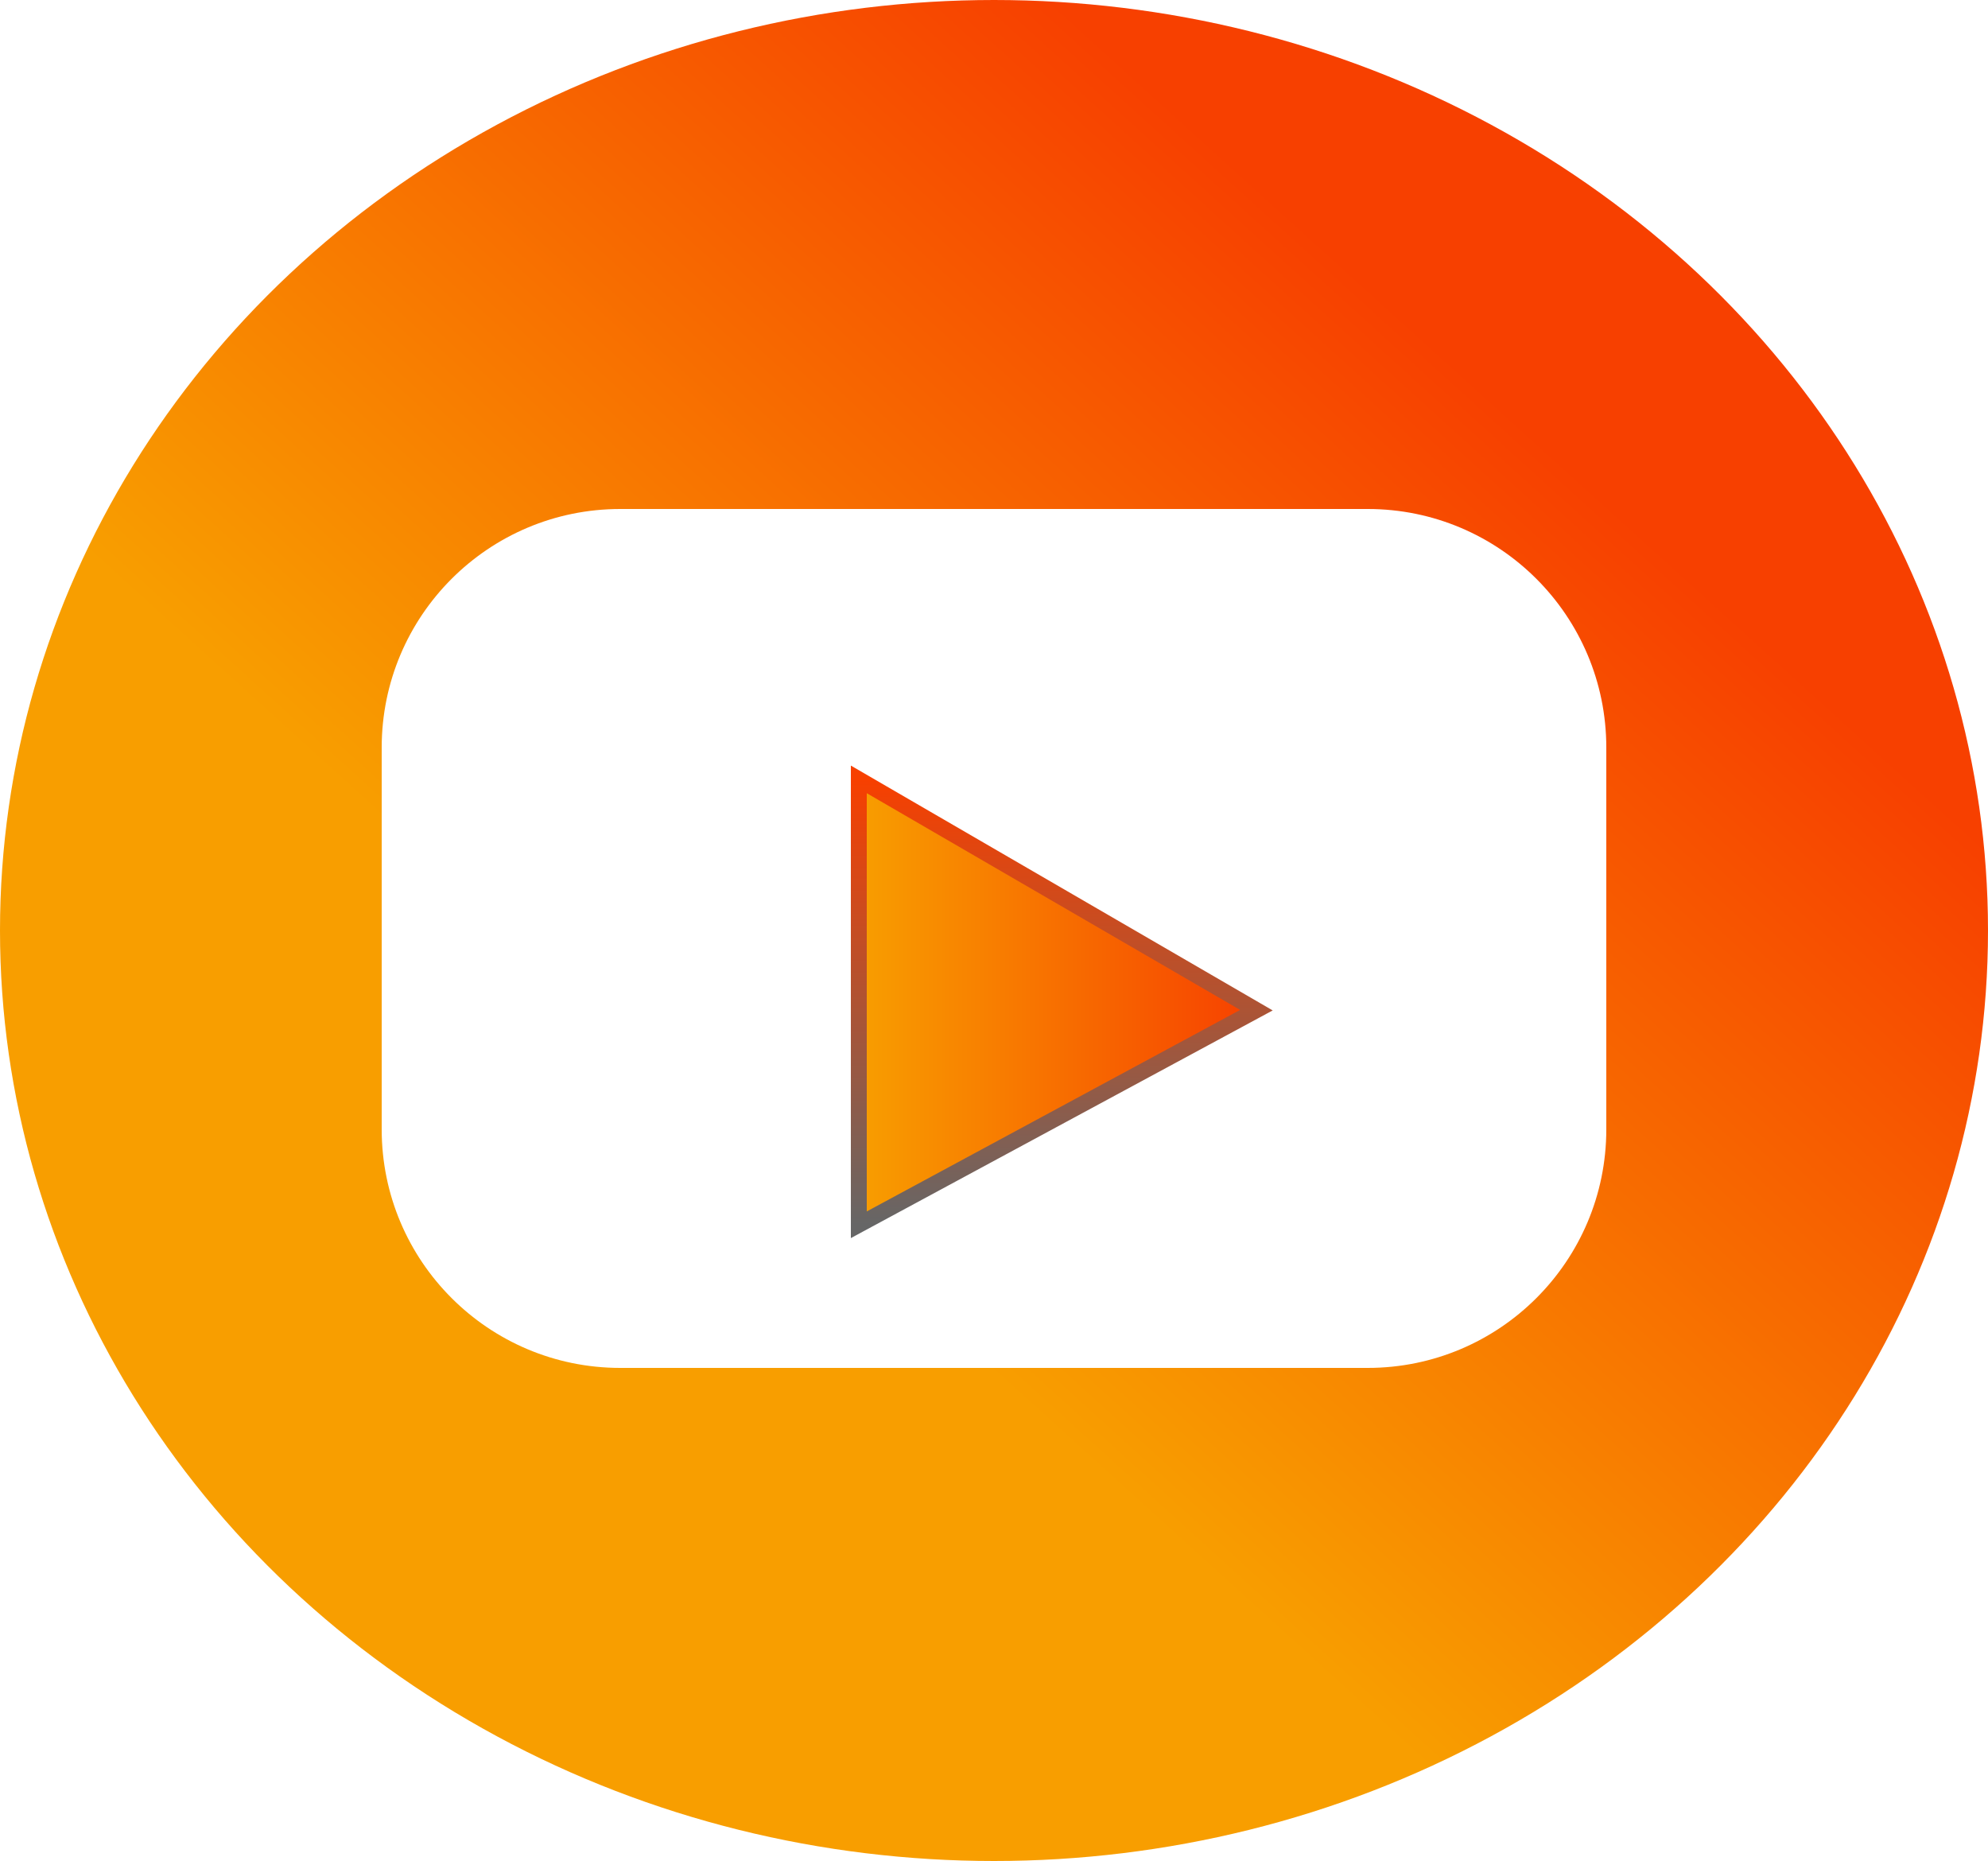 <svg width="125" height="117" viewBox="0 0 125 117" fill="none" xmlns="http://www.w3.org/2000/svg">
<ellipse cx="62.5" cy="58.5" rx="62.5" ry="58.5" fill="url(#paint0_linear_106_23)"/>
<path d="M24 47C24 38.716 30.716 32 39 32H86C94.284 32 101 38.716 101 47V71C101 79.284 94.284 86 86 86H39C30.716 86 24 79.284 24 71V47Z" fill="white"/>
<g filter="url(#filter0_d_106_23)">
<path d="M54 73V45L79 59.509L54 73Z" fill="url(#paint1_linear_106_23)"/>
<path d="M54 73V45L79 59.509L54 73Z" stroke="url(#paint2_linear_106_23)"/>
</g>
<defs>
<filter id="filter0_d_106_23" x="49.5" y="44.132" width="34.523" height="37.706" filterUnits="userSpaceOnUse" color-interpolation-filters="sRGB">
<feFlood flood-opacity="0" result="BackgroundImageFix"/>
<feColorMatrix in="SourceAlpha" type="matrix" values="0 0 0 0 0 0 0 0 0 0 0 0 0 0 0 0 0 0 127 0" result="hardAlpha"/>
<feOffset dy="4"/>
<feGaussianBlur stdDeviation="2"/>
<feComposite in2="hardAlpha" operator="out"/>
<feColorMatrix type="matrix" values="0 0 0 0 0 0 0 0 0 0 0 0 0 0 0 0 0 0 0.25 0"/>
<feBlend mode="normal" in2="BackgroundImageFix" result="effect1_dropShadow_106_23"/>
<feBlend mode="normal" in="SourceGraphic" in2="effect1_dropShadow_106_23" result="shape"/>
</filter>
<linearGradient id="paint0_linear_106_23" x1="106" y1="36" x2="37.865" y2="111.159" gradientUnits="userSpaceOnUse">
<stop stop-color="#F74000"/>
<stop offset="0.657" stop-color="#F89E00"/>
</linearGradient>
<linearGradient id="paint1_linear_106_23" x1="79" y1="59" x2="54" y2="59" gradientUnits="userSpaceOnUse">
<stop stop-color="#F74000"/>
<stop offset="1" stop-color="#F89E00"/>
</linearGradient>
<linearGradient id="paint2_linear_106_23" x1="66.5" y1="45" x2="66.5" y2="73" gradientUnits="userSpaceOnUse">
<stop stop-color="#F74000"/>
<stop offset="1" stop-color="#666666"/>
</linearGradient>
</defs>
</svg>
